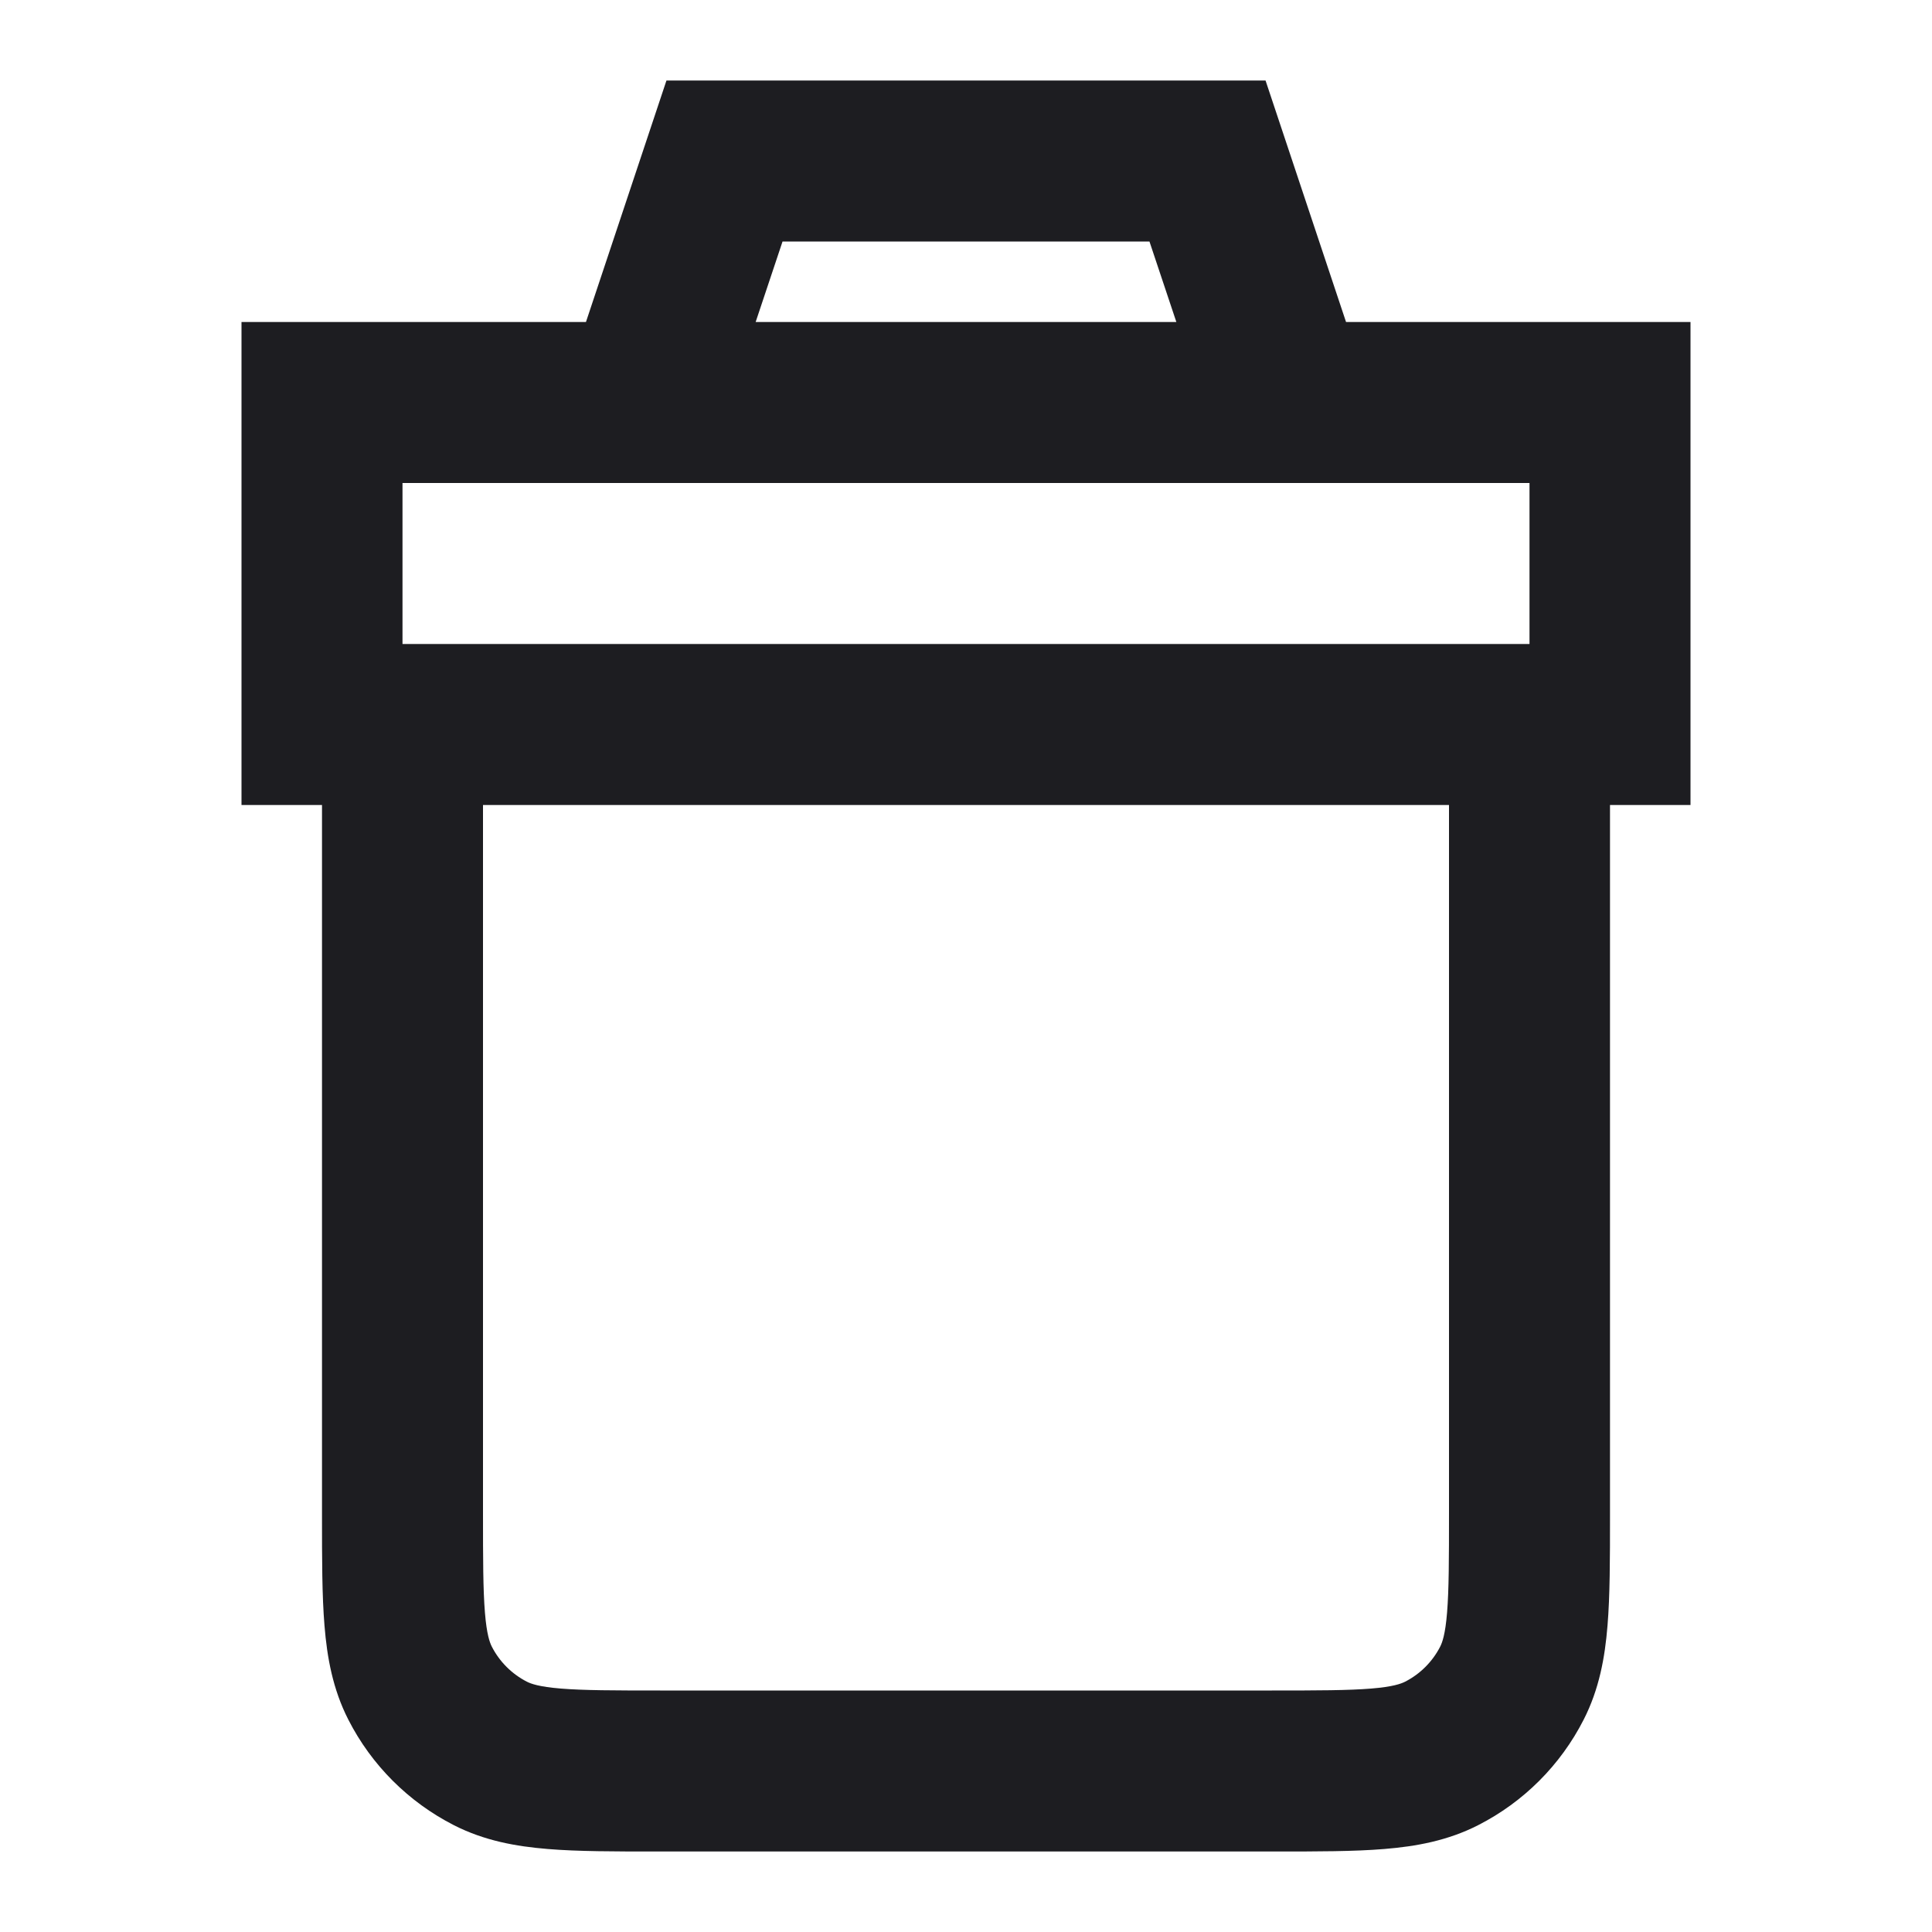 <svg width="24" height="24" viewBox="0 0 24 24" fill="none" xmlns="http://www.w3.org/2000/svg">
<path fill-rule="evenodd" clip-rule="evenodd" d="M8.279 1H9H15H15.721L15.949 1.684L16.721 4H20H21V5V9V10H20V18.8V18.838C20 19.366 20 19.82 19.969 20.195C19.937 20.59 19.866 20.984 19.673 21.362C19.385 21.927 18.927 22.385 18.362 22.673C17.984 22.866 17.59 22.937 17.195 22.969C16.82 23 16.366 23 15.838 23H15.8H8.2H8.161C7.634 23 7.18 23 6.805 22.969C6.41 22.937 6.016 22.866 5.638 22.673C5.074 22.385 4.615 21.927 4.327 21.362C4.134 20.984 4.063 20.59 4.031 20.195C4 19.82 4 19.366 4 18.838L4 18.8V10H3V9V5V4H4H7.279L8.051 1.684L8.279 1ZM5 8H19V6H17.387H16.308H16H8H6.613H5V8ZM6 10V18.8C6 19.377 6.001 19.749 6.024 20.032C6.046 20.304 6.084 20.404 6.109 20.454C6.205 20.642 6.358 20.795 6.546 20.891C6.595 20.916 6.696 20.954 6.968 20.976C7.251 20.999 7.623 21 8.2 21H15.8C16.377 21 16.749 20.999 17.032 20.976C17.304 20.954 17.404 20.916 17.454 20.891C17.642 20.795 17.795 20.642 17.891 20.454C17.916 20.404 17.954 20.304 17.976 20.032C17.999 19.749 18 19.377 18 18.8V10H6ZM14.279 3L14.613 4H9.387L9.721 3H14.279Z" fill="#1D1D21"/>
</svg>